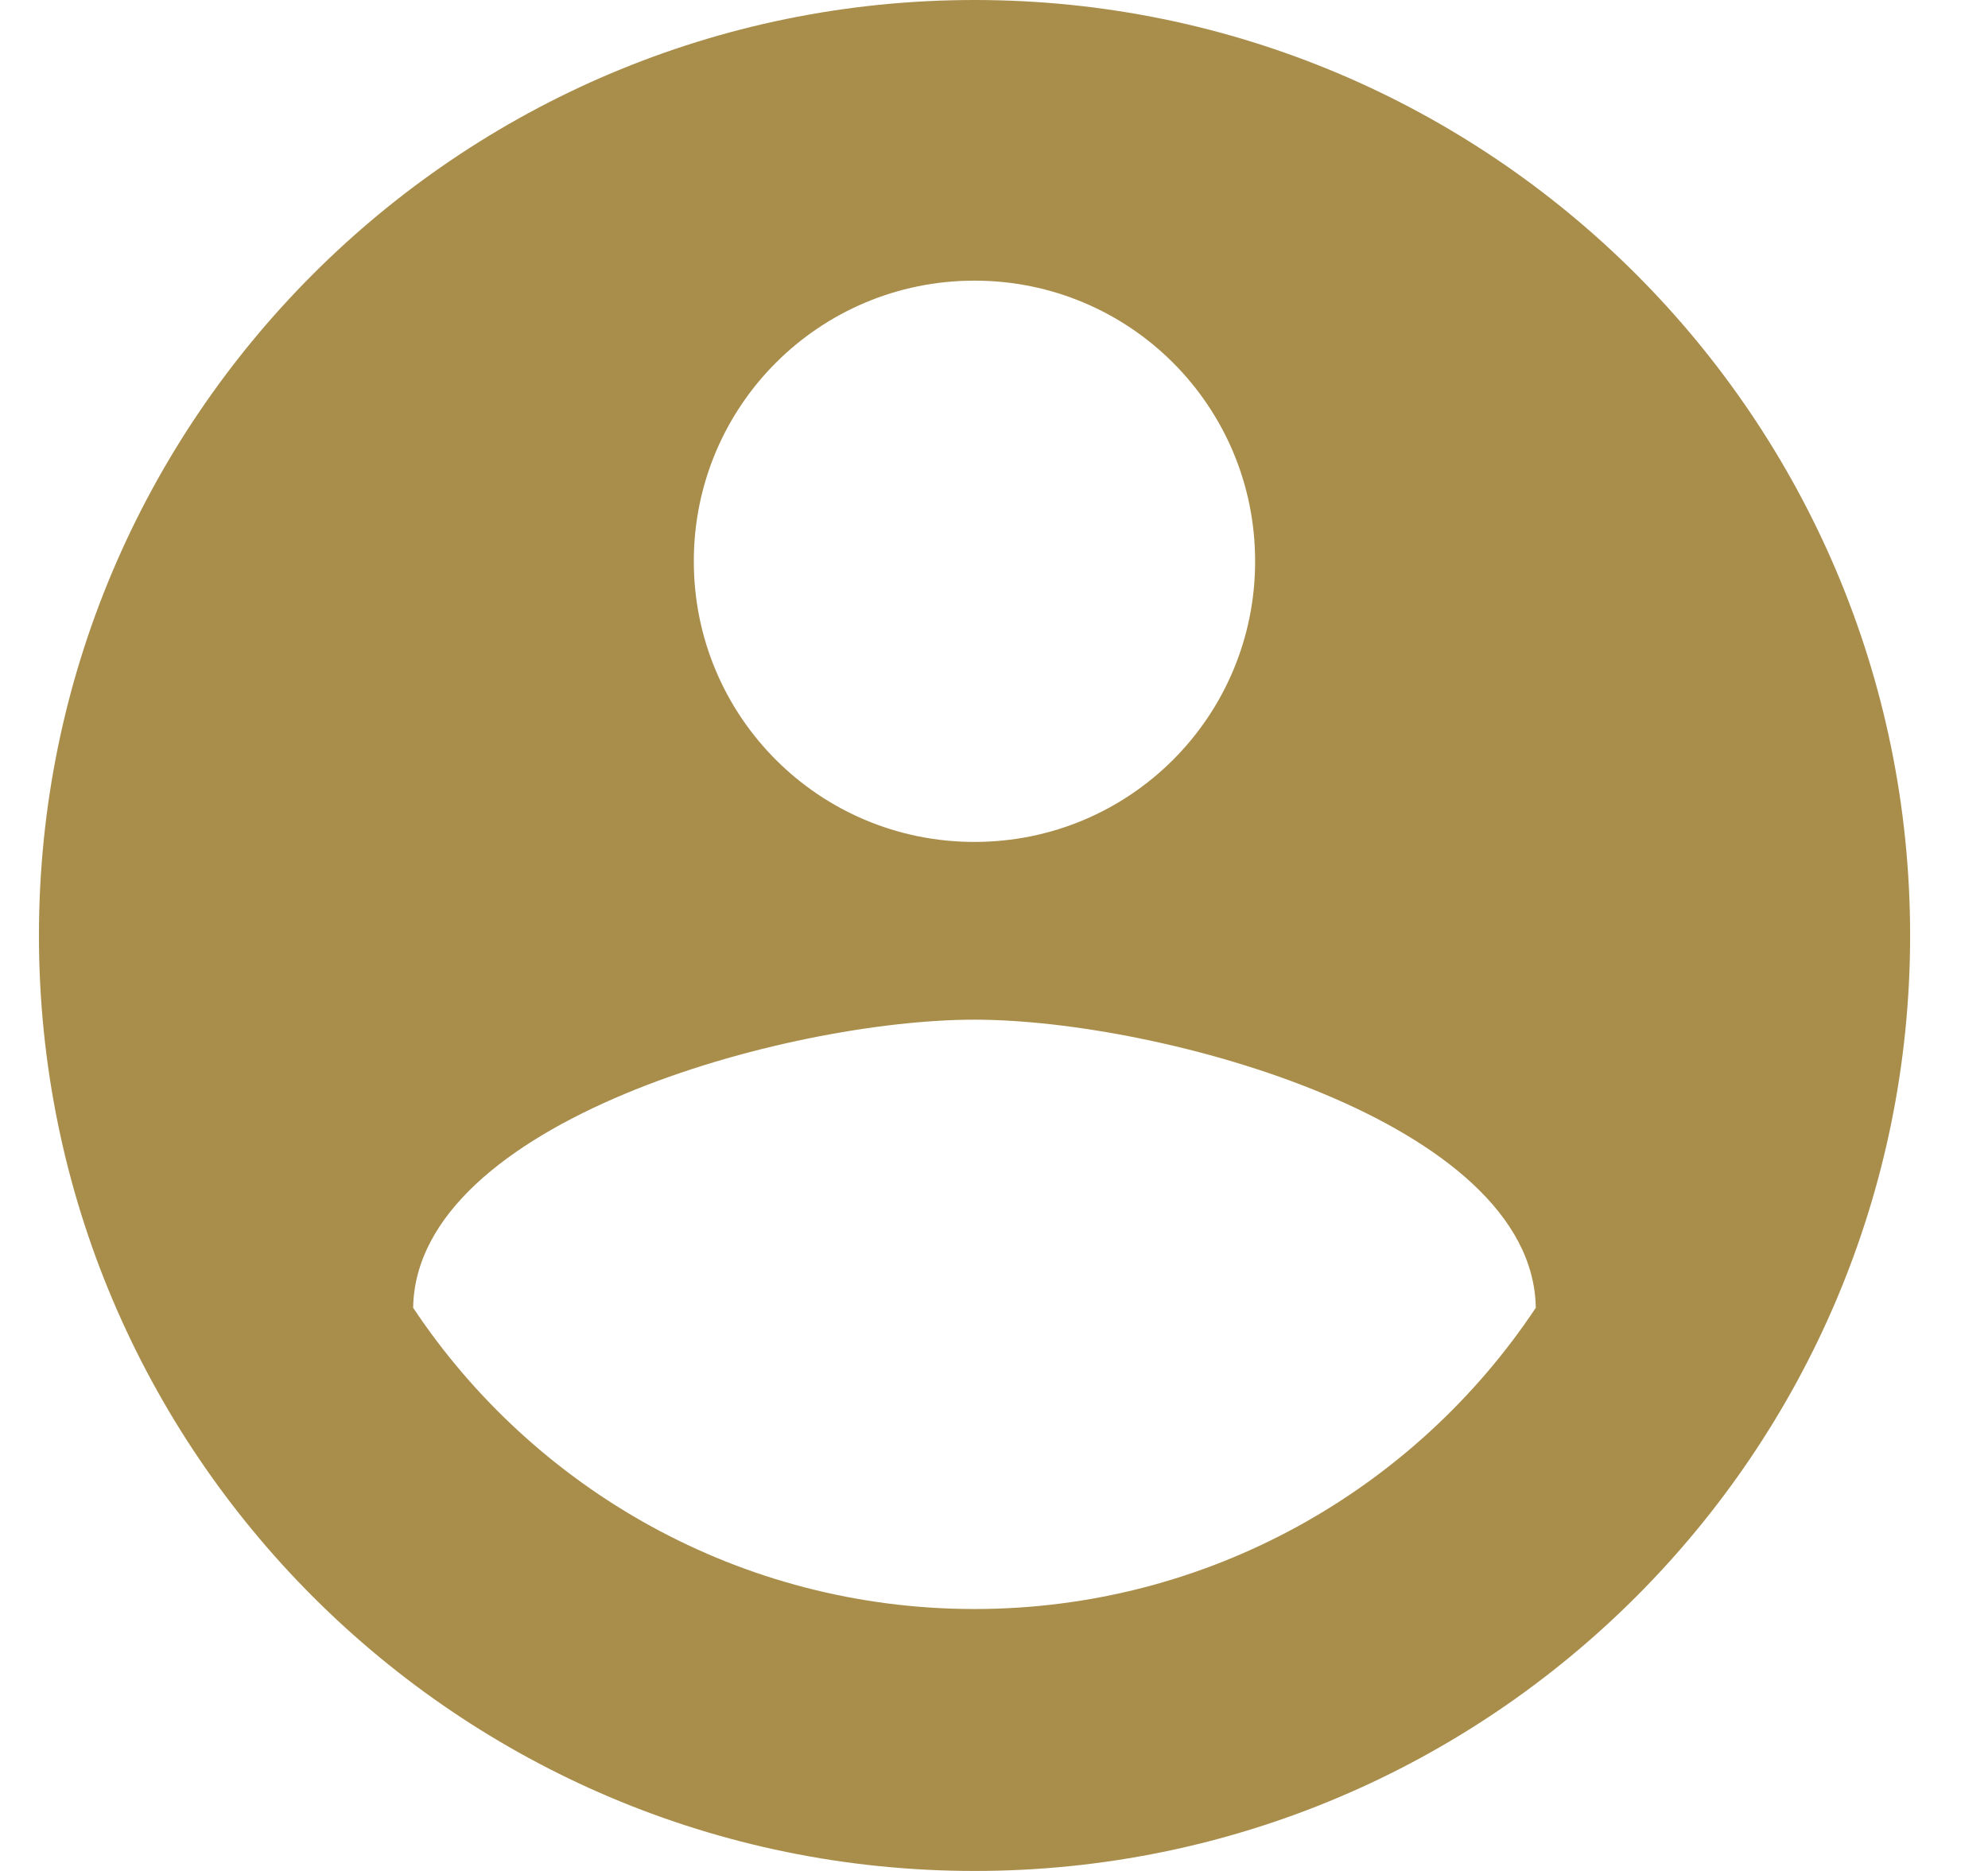 <svg width="17" height="16" viewBox="0 0 17 16" fill="none" xmlns="http://www.w3.org/2000/svg">
<path fill-rule="evenodd" clip-rule="evenodd" d="M8.334 0C3.917 0 0.333 3.584 0.333 8C0.333 12.416 3.917 16 8.334 16C12.749 16 16.334 12.416 16.334 8C16.334 3.584 12.749 0 8.334 0ZM8.333 2.4C9.661 2.4 10.733 3.472 10.733 4.8C10.733 6.128 9.661 7.2 8.333 7.2C7.005 7.2 5.933 6.128 5.933 4.8C5.933 3.472 7.005 2.4 8.333 2.4ZM3.533 11.184C4.565 12.736 6.333 13.76 8.333 13.76C10.333 13.76 12.101 12.736 13.133 11.184C13.109 9.592 9.925 8.72 8.333 8.72C6.733 8.72 3.557 9.592 3.533 11.184Z" fill="#A98D4B"/>
</svg>
